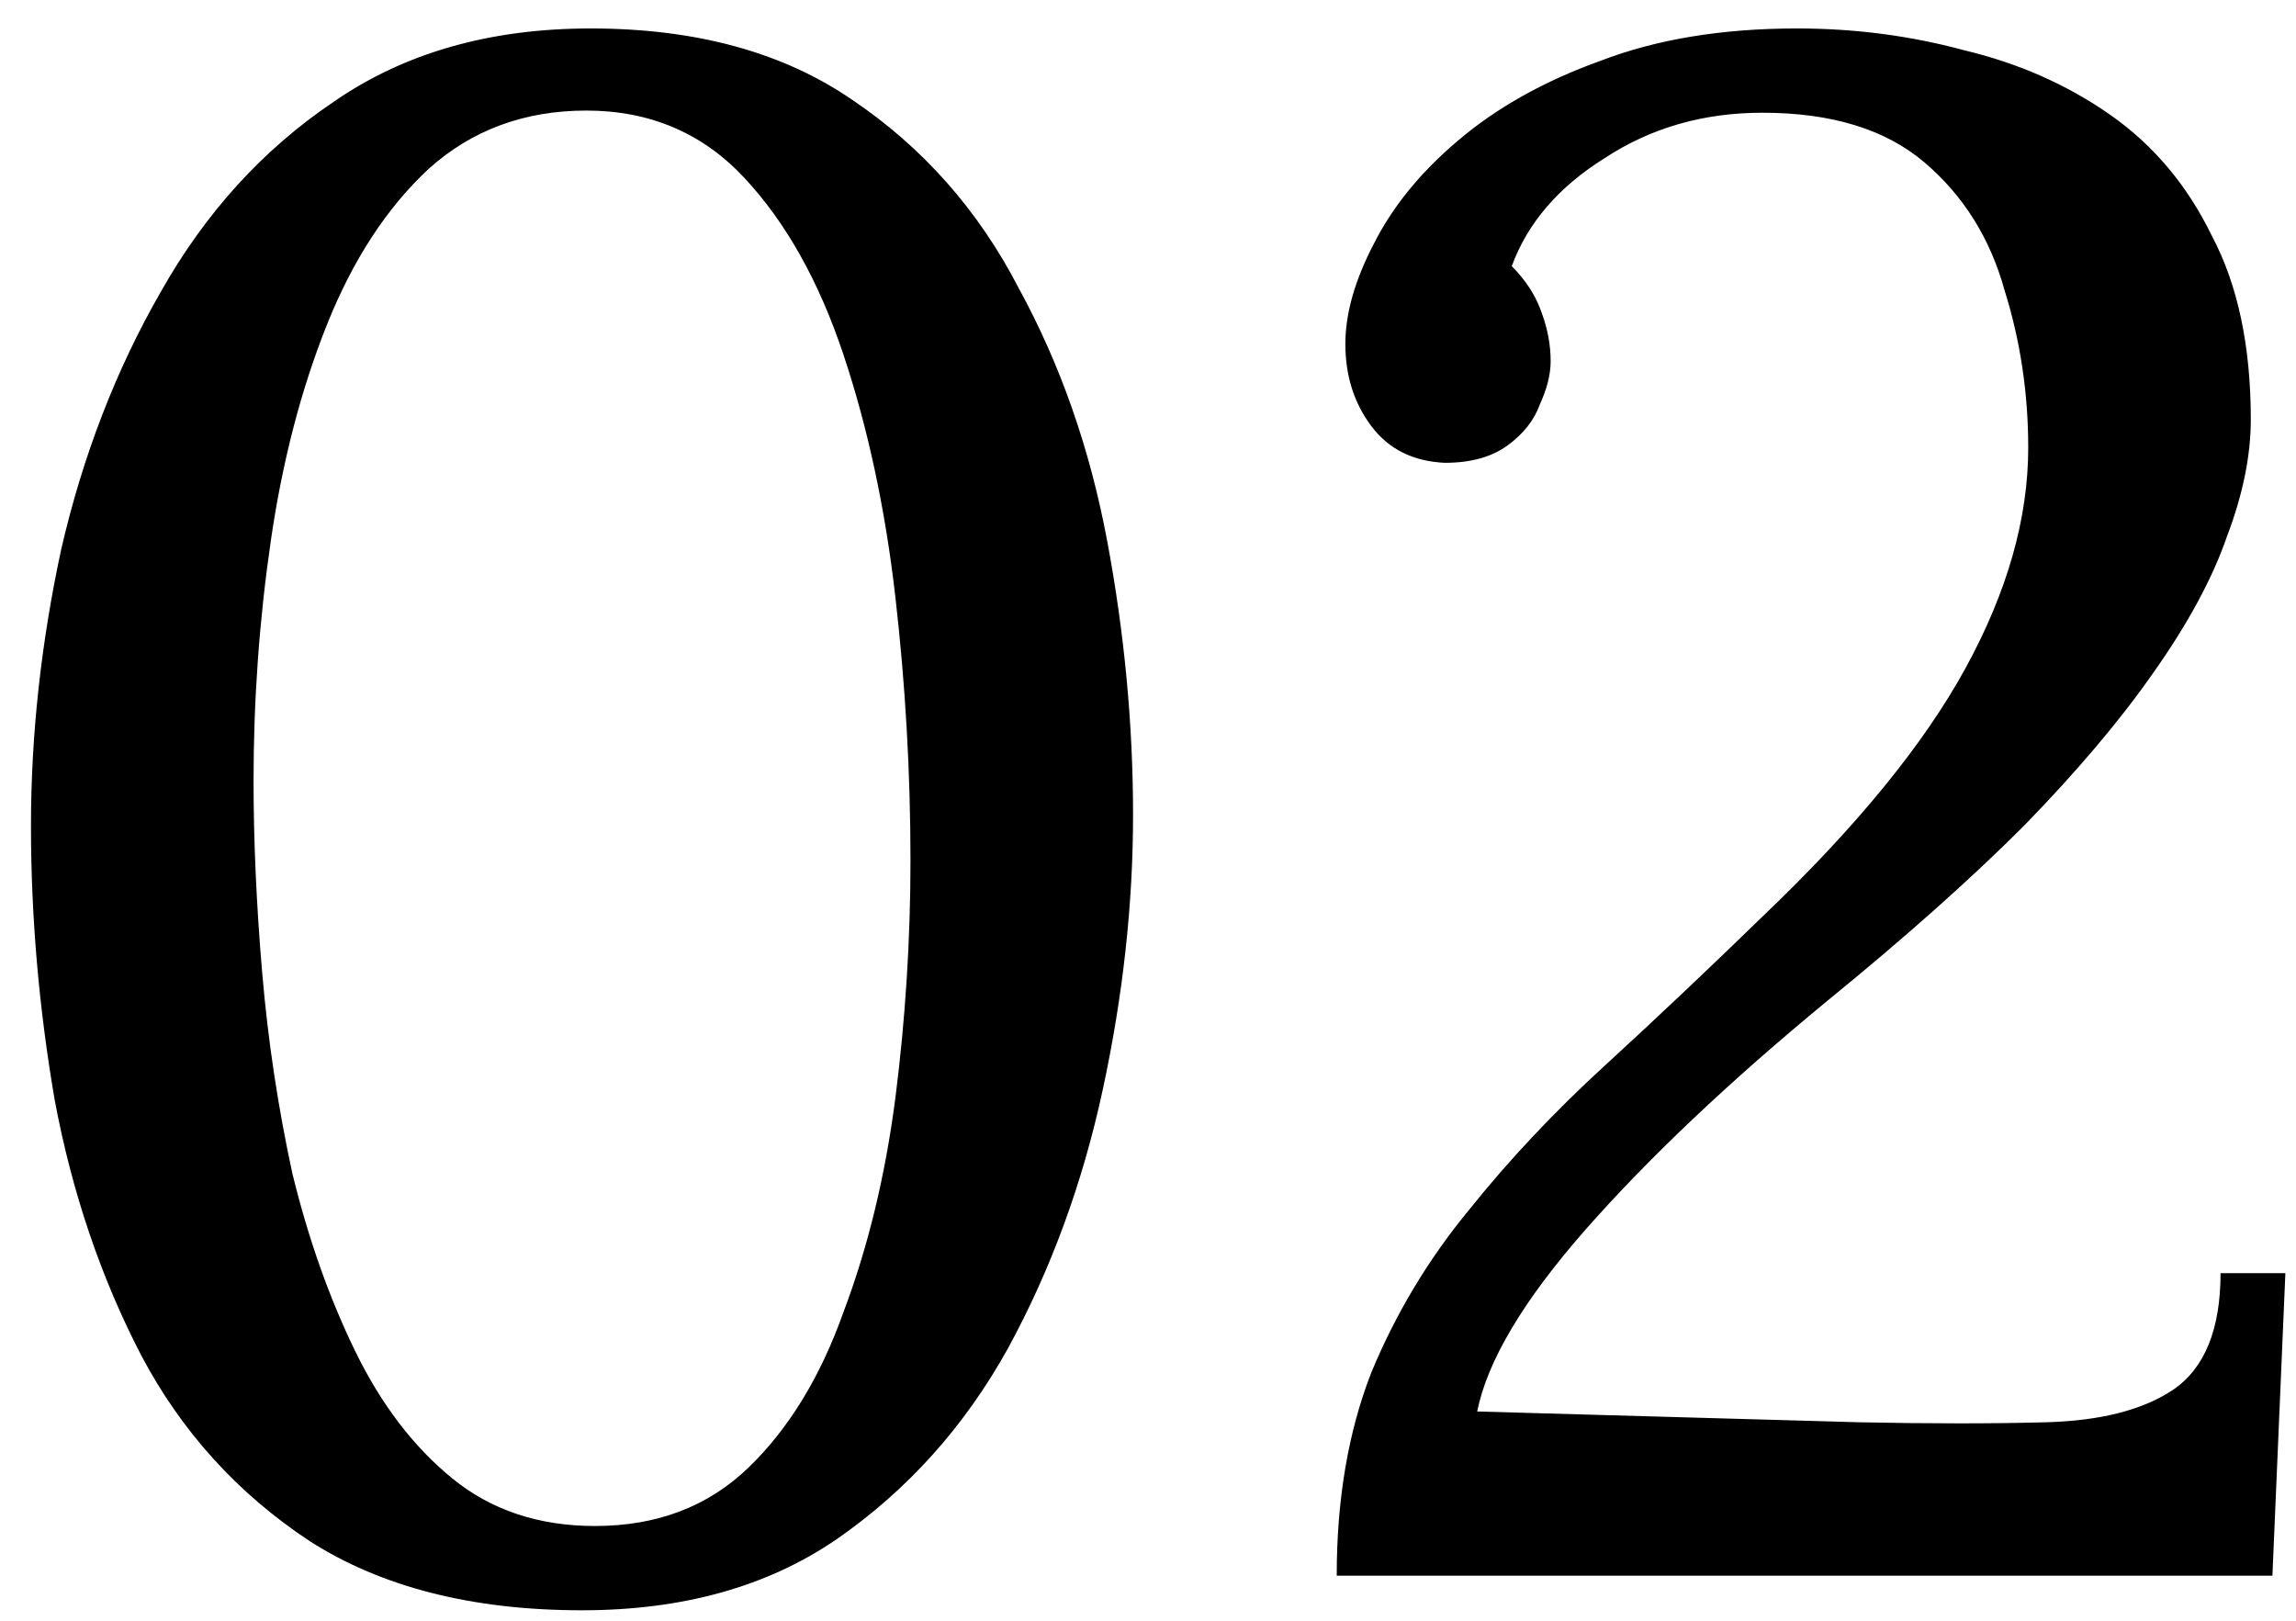 <svg width="51" height="36" viewBox="0 0 51 36" fill="none" xmlns="http://www.w3.org/2000/svg">
<path d="M12.928 35.768C10.496 35.768 8.48 35.256 6.88 34.232C5.28 33.176 4.032 31.8 3.136 30.104C2.24 28.376 1.6 26.488 1.216 24.44C0.864 22.392 0.688 20.36 0.688 18.344C0.688 16.328 0.912 14.28 1.36 12.2C1.84 10.12 2.576 8.216 3.568 6.488C4.56 4.728 5.84 3.32 7.408 2.264C8.976 1.176 10.88 0.632 13.12 0.632C15.456 0.632 17.392 1.16 18.928 2.216C20.496 3.272 21.728 4.664 22.624 6.392C23.552 8.088 24.208 9.96 24.592 12.008C24.976 14.056 25.168 16.088 25.168 18.104C25.168 20.088 24.944 22.12 24.496 24.2C24.048 26.28 23.344 28.2 22.384 29.96C21.424 31.688 20.16 33.096 18.592 34.184C17.056 35.24 15.168 35.768 12.928 35.768ZM13.216 33.896C14.592 33.896 15.728 33.464 16.624 32.6C17.52 31.736 18.224 30.584 18.736 29.144C19.28 27.704 19.664 26.12 19.888 24.392C20.112 22.632 20.224 20.872 20.224 19.112C20.224 17.16 20.112 15.208 19.888 13.256C19.664 11.304 19.28 9.512 18.736 7.88C18.192 6.248 17.456 4.936 16.528 3.944C15.6 2.952 14.432 2.456 13.024 2.456C11.648 2.456 10.48 2.888 9.52 3.752C8.592 4.616 7.84 5.768 7.264 7.208C6.688 8.648 6.272 10.248 6.016 12.008C5.76 13.768 5.632 15.544 5.632 17.336C5.632 18.68 5.696 20.104 5.824 21.608C5.952 23.112 6.176 24.6 6.496 26.072C6.848 27.512 7.312 28.824 7.888 30.008C8.464 31.192 9.184 32.136 10.048 32.84C10.912 33.544 11.968 33.896 13.216 33.896ZM29.692 35C29.692 33.304 29.948 31.8 30.46 30.488C31.004 29.176 31.724 27.976 32.62 26.888C33.516 25.768 34.524 24.696 35.644 23.672C36.796 22.616 37.964 21.512 39.148 20.36C41.228 18.376 42.732 16.536 43.66 14.84C44.588 13.144 45.052 11.512 45.052 9.944C45.052 8.728 44.876 7.56 44.524 6.44C44.204 5.288 43.612 4.344 42.748 3.608C41.884 2.872 40.684 2.504 39.148 2.504C37.836 2.504 36.668 2.84 35.644 3.512C34.62 4.152 33.932 4.952 33.58 5.912C33.9 6.232 34.124 6.584 34.252 6.968C34.38 7.32 34.444 7.672 34.444 8.024C34.444 8.312 34.364 8.632 34.204 8.984C34.076 9.336 33.836 9.64 33.484 9.896C33.132 10.152 32.668 10.28 32.092 10.28C31.388 10.248 30.844 9.976 30.46 9.464C30.076 8.952 29.884 8.344 29.884 7.64C29.884 6.968 30.092 6.232 30.508 5.432C30.924 4.6 31.548 3.832 32.38 3.128C33.244 2.392 34.3 1.8 35.548 1.352C36.796 0.872 38.252 0.632 39.916 0.632C41.196 0.632 42.428 0.792 43.612 1.112C44.828 1.4 45.916 1.88 46.876 2.552C47.836 3.224 48.588 4.12 49.132 5.24C49.708 6.328 49.996 7.688 49.996 9.32C49.996 10.12 49.82 10.984 49.468 11.912C49.148 12.84 48.604 13.848 47.836 14.936C47.1 15.992 46.14 17.128 44.956 18.344C43.772 19.528 42.316 20.824 40.588 22.232C38.412 24.024 36.62 25.72 35.212 27.32C33.836 28.888 33.036 30.232 32.812 31.352L41.308 31.592C42.876 31.624 44.252 31.624 45.436 31.592C46.652 31.56 47.596 31.32 48.268 30.872C48.972 30.392 49.324 29.528 49.324 28.28H50.764L50.476 35H29.692Z" fill="black"/>
</svg>

